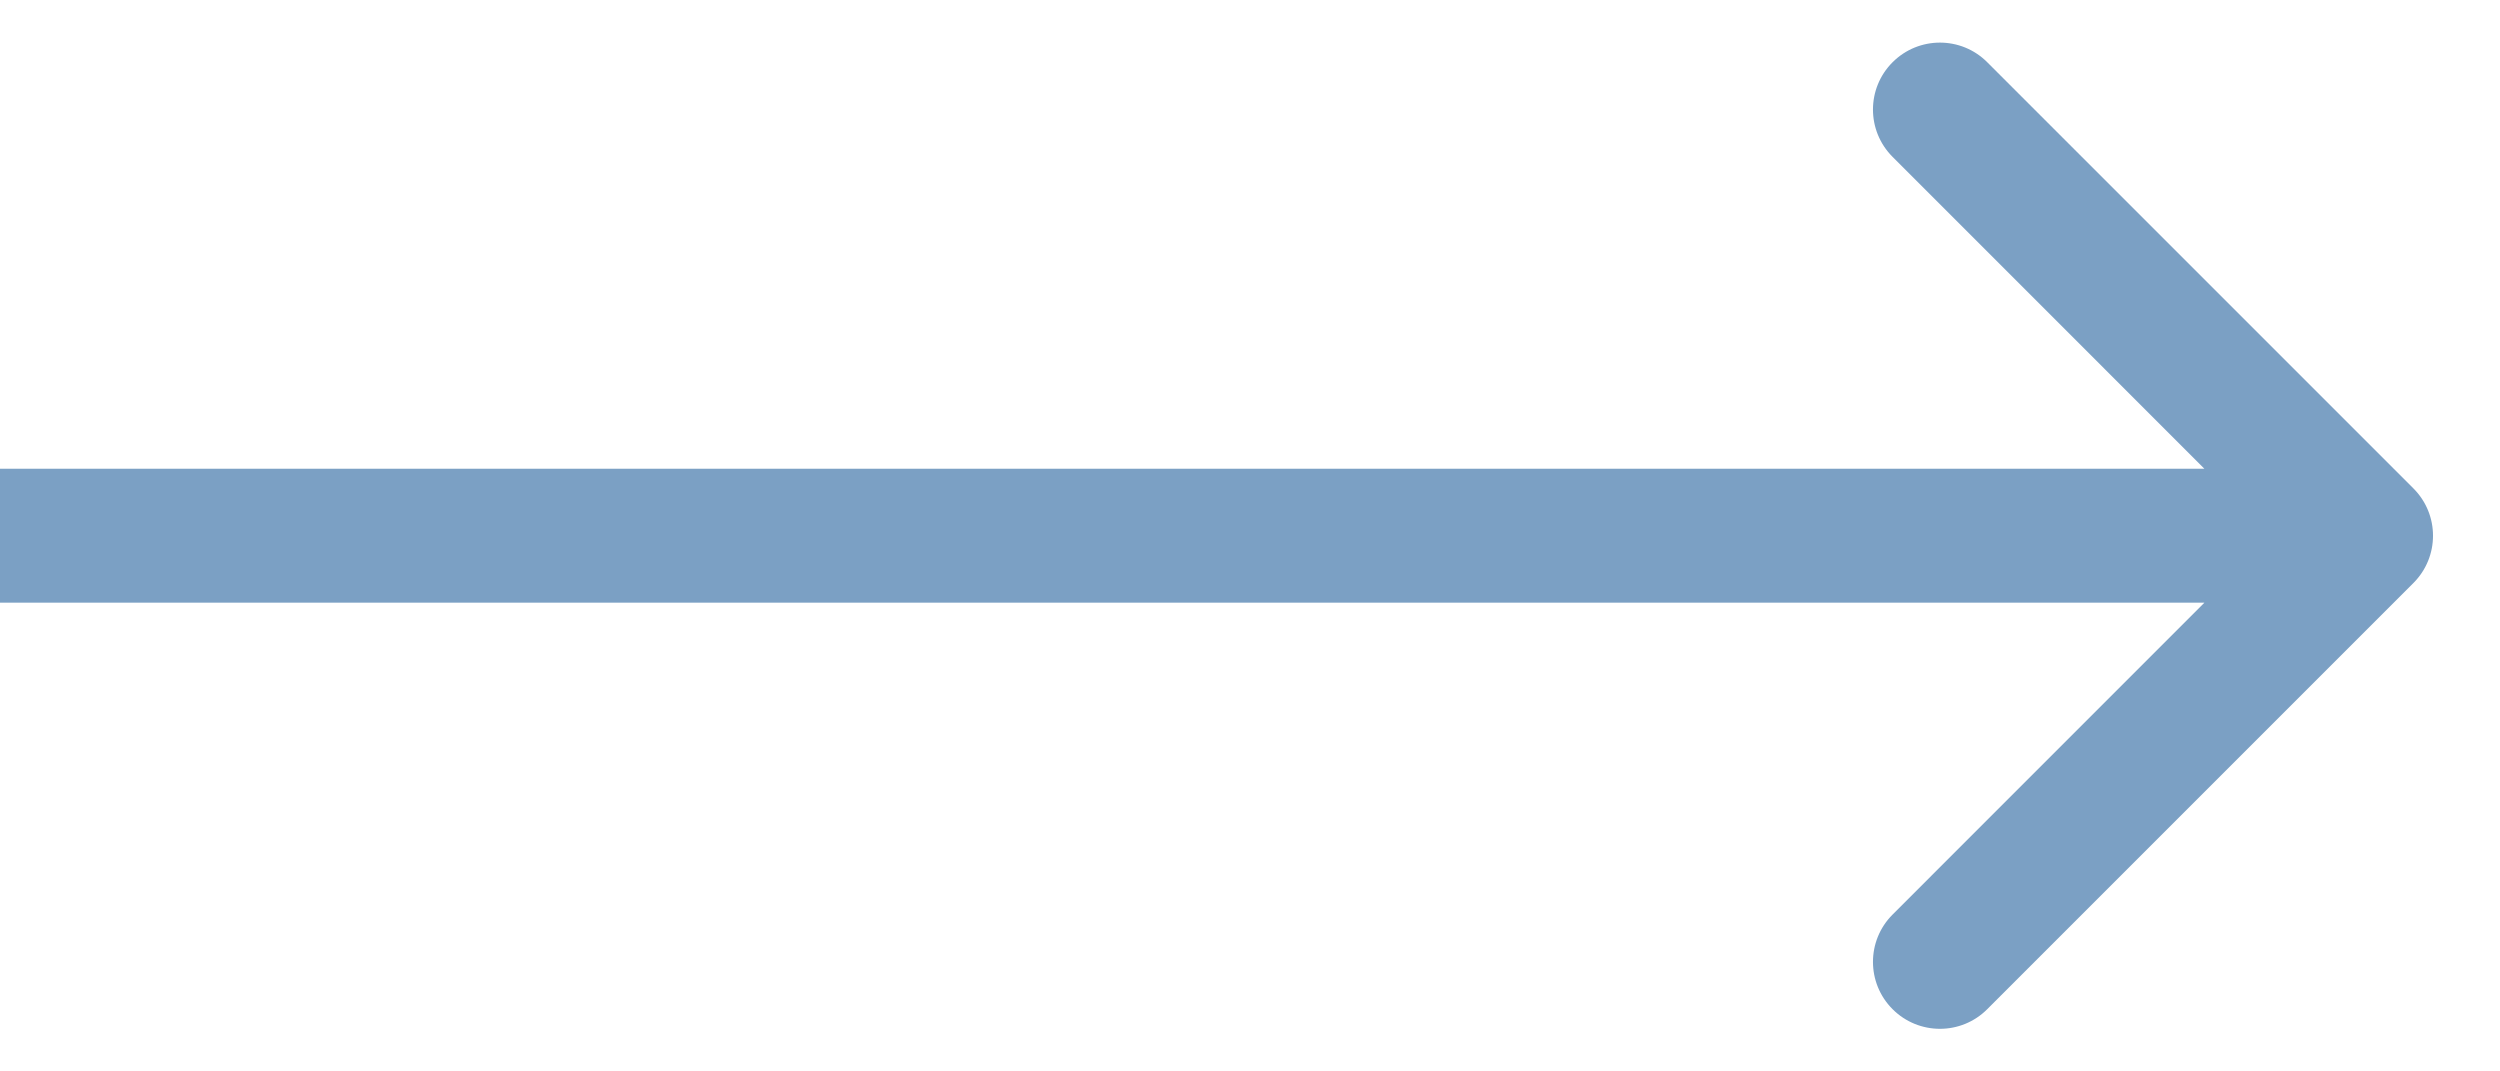 <svg xmlns="http://www.w3.org/2000/svg" width="28" height="12" viewBox="0 0 28 12" fill="none"><path d="M27.03 6.53C27.323 6.237 27.323 5.763 27.03 5.47L22.257 0.697C21.965 0.404 21.49 0.404 21.197 0.697C20.904 0.99 20.904 1.464 21.197 1.757L25.439 6L21.197 10.243C20.904 10.536 20.904 11.01 21.197 11.303C21.49 11.596 21.965 11.596 22.257 11.303L27.03 6.53ZM0 6.75H26.5V5.25H0V6.75Z" fill="#7BA0C4"></path></svg>